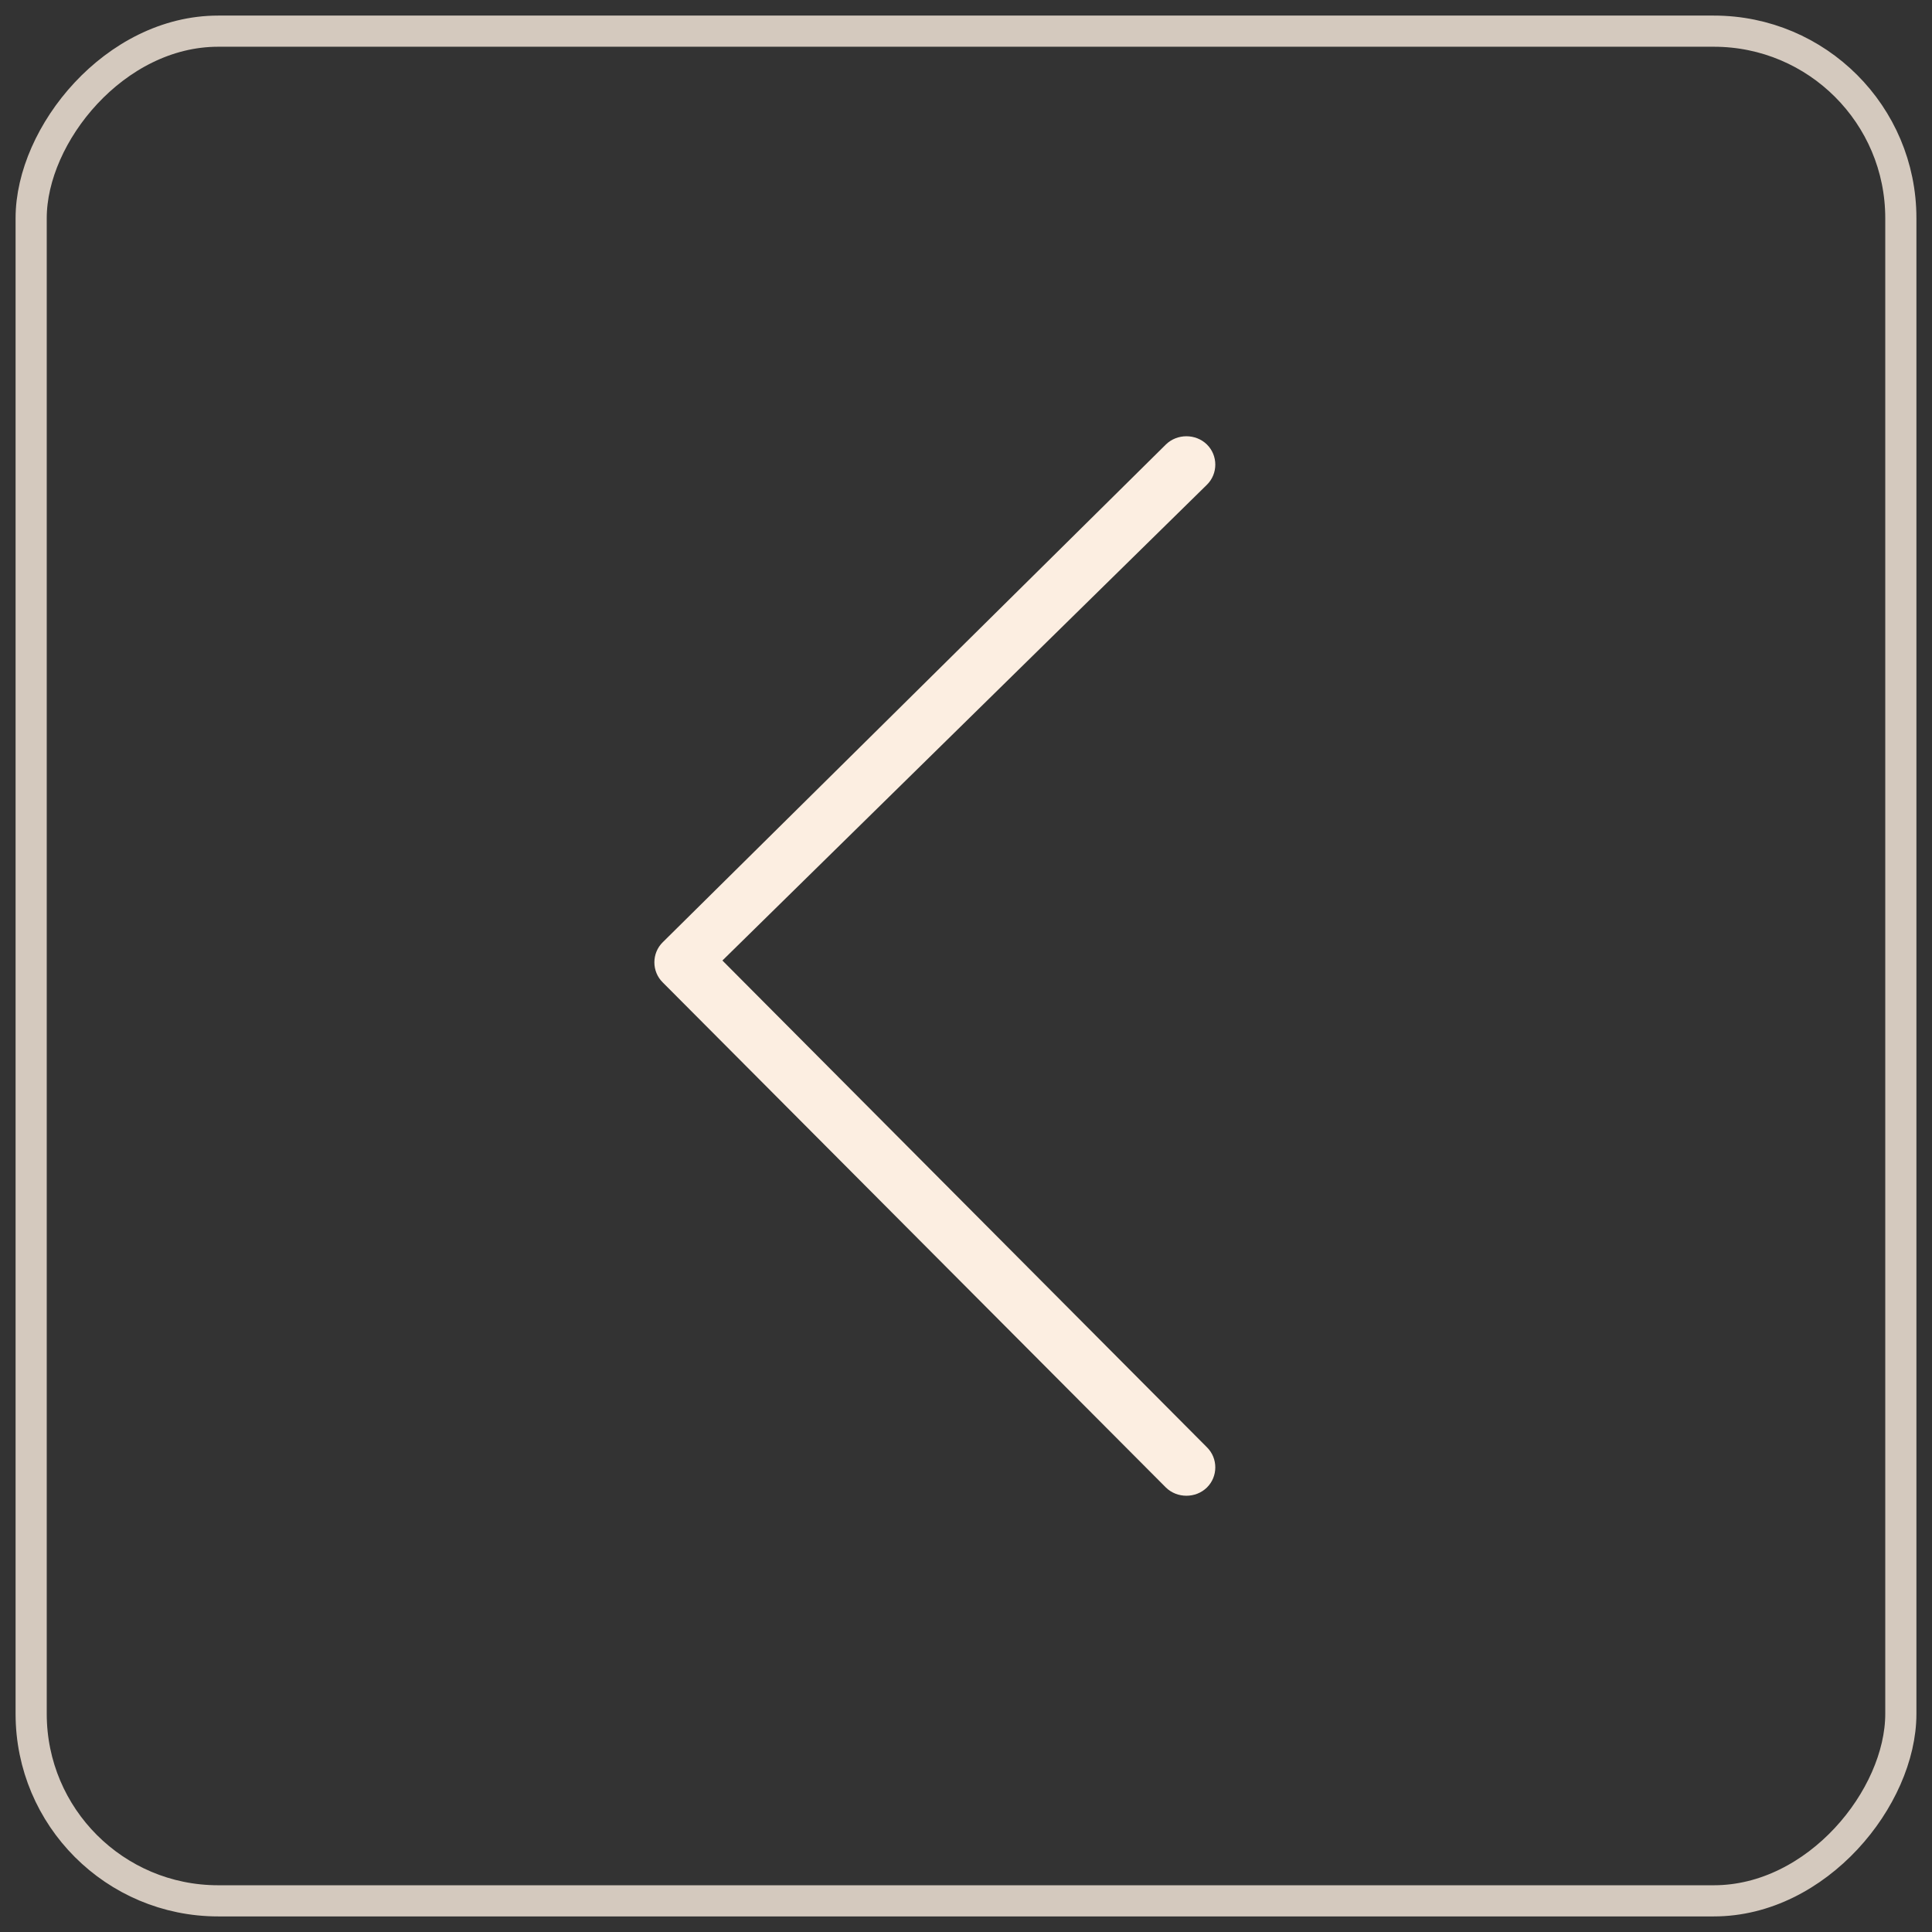 <?xml version="1.0" encoding="UTF-8"?>
<svg width="62px" height="62px" viewBox="0 0 62 62" version="1.1" xmlns="http://www.w3.org/2000/svg" xmlns:xlink="http://www.w3.org/1999/xlink">
    <rect x="0" y="0" width="62" height="62" fill="#333333" stroke="none"/>
    <title>Icon-pre</title>
    <g id="切图资源" stroke="none" stroke-width="1" fill="none" fill-rule="evenodd">
        <g id="Icon-pre" transform="translate(31, 31) scale(-1, 1) translate(-31, -31) translate(1, 1)">
            <rect id="矩形" stroke="#FCEEE1" opacity="0.8" x="0" y="0" width="60" height="60" rx="6"></rect>
            <path d="M39.731,29.237 L23.585,13.264 C23.226,12.912 22.628,12.912 22.269,13.264 C21.91,13.617 21.91,14.204 22.269,14.556 L37.817,29.824 L22.269,45.444 C21.91,45.796 21.91,46.383 22.269,46.736 C22.628,47.088 23.226,47.088 23.585,46.736 L39.731,30.528 C40.09,30.176 40.09,29.589 39.731,29.237 Z" id="路径" fill="#FCEEE1" fill-rule="nonzero"></path>
        </g>
    </g>
</svg>